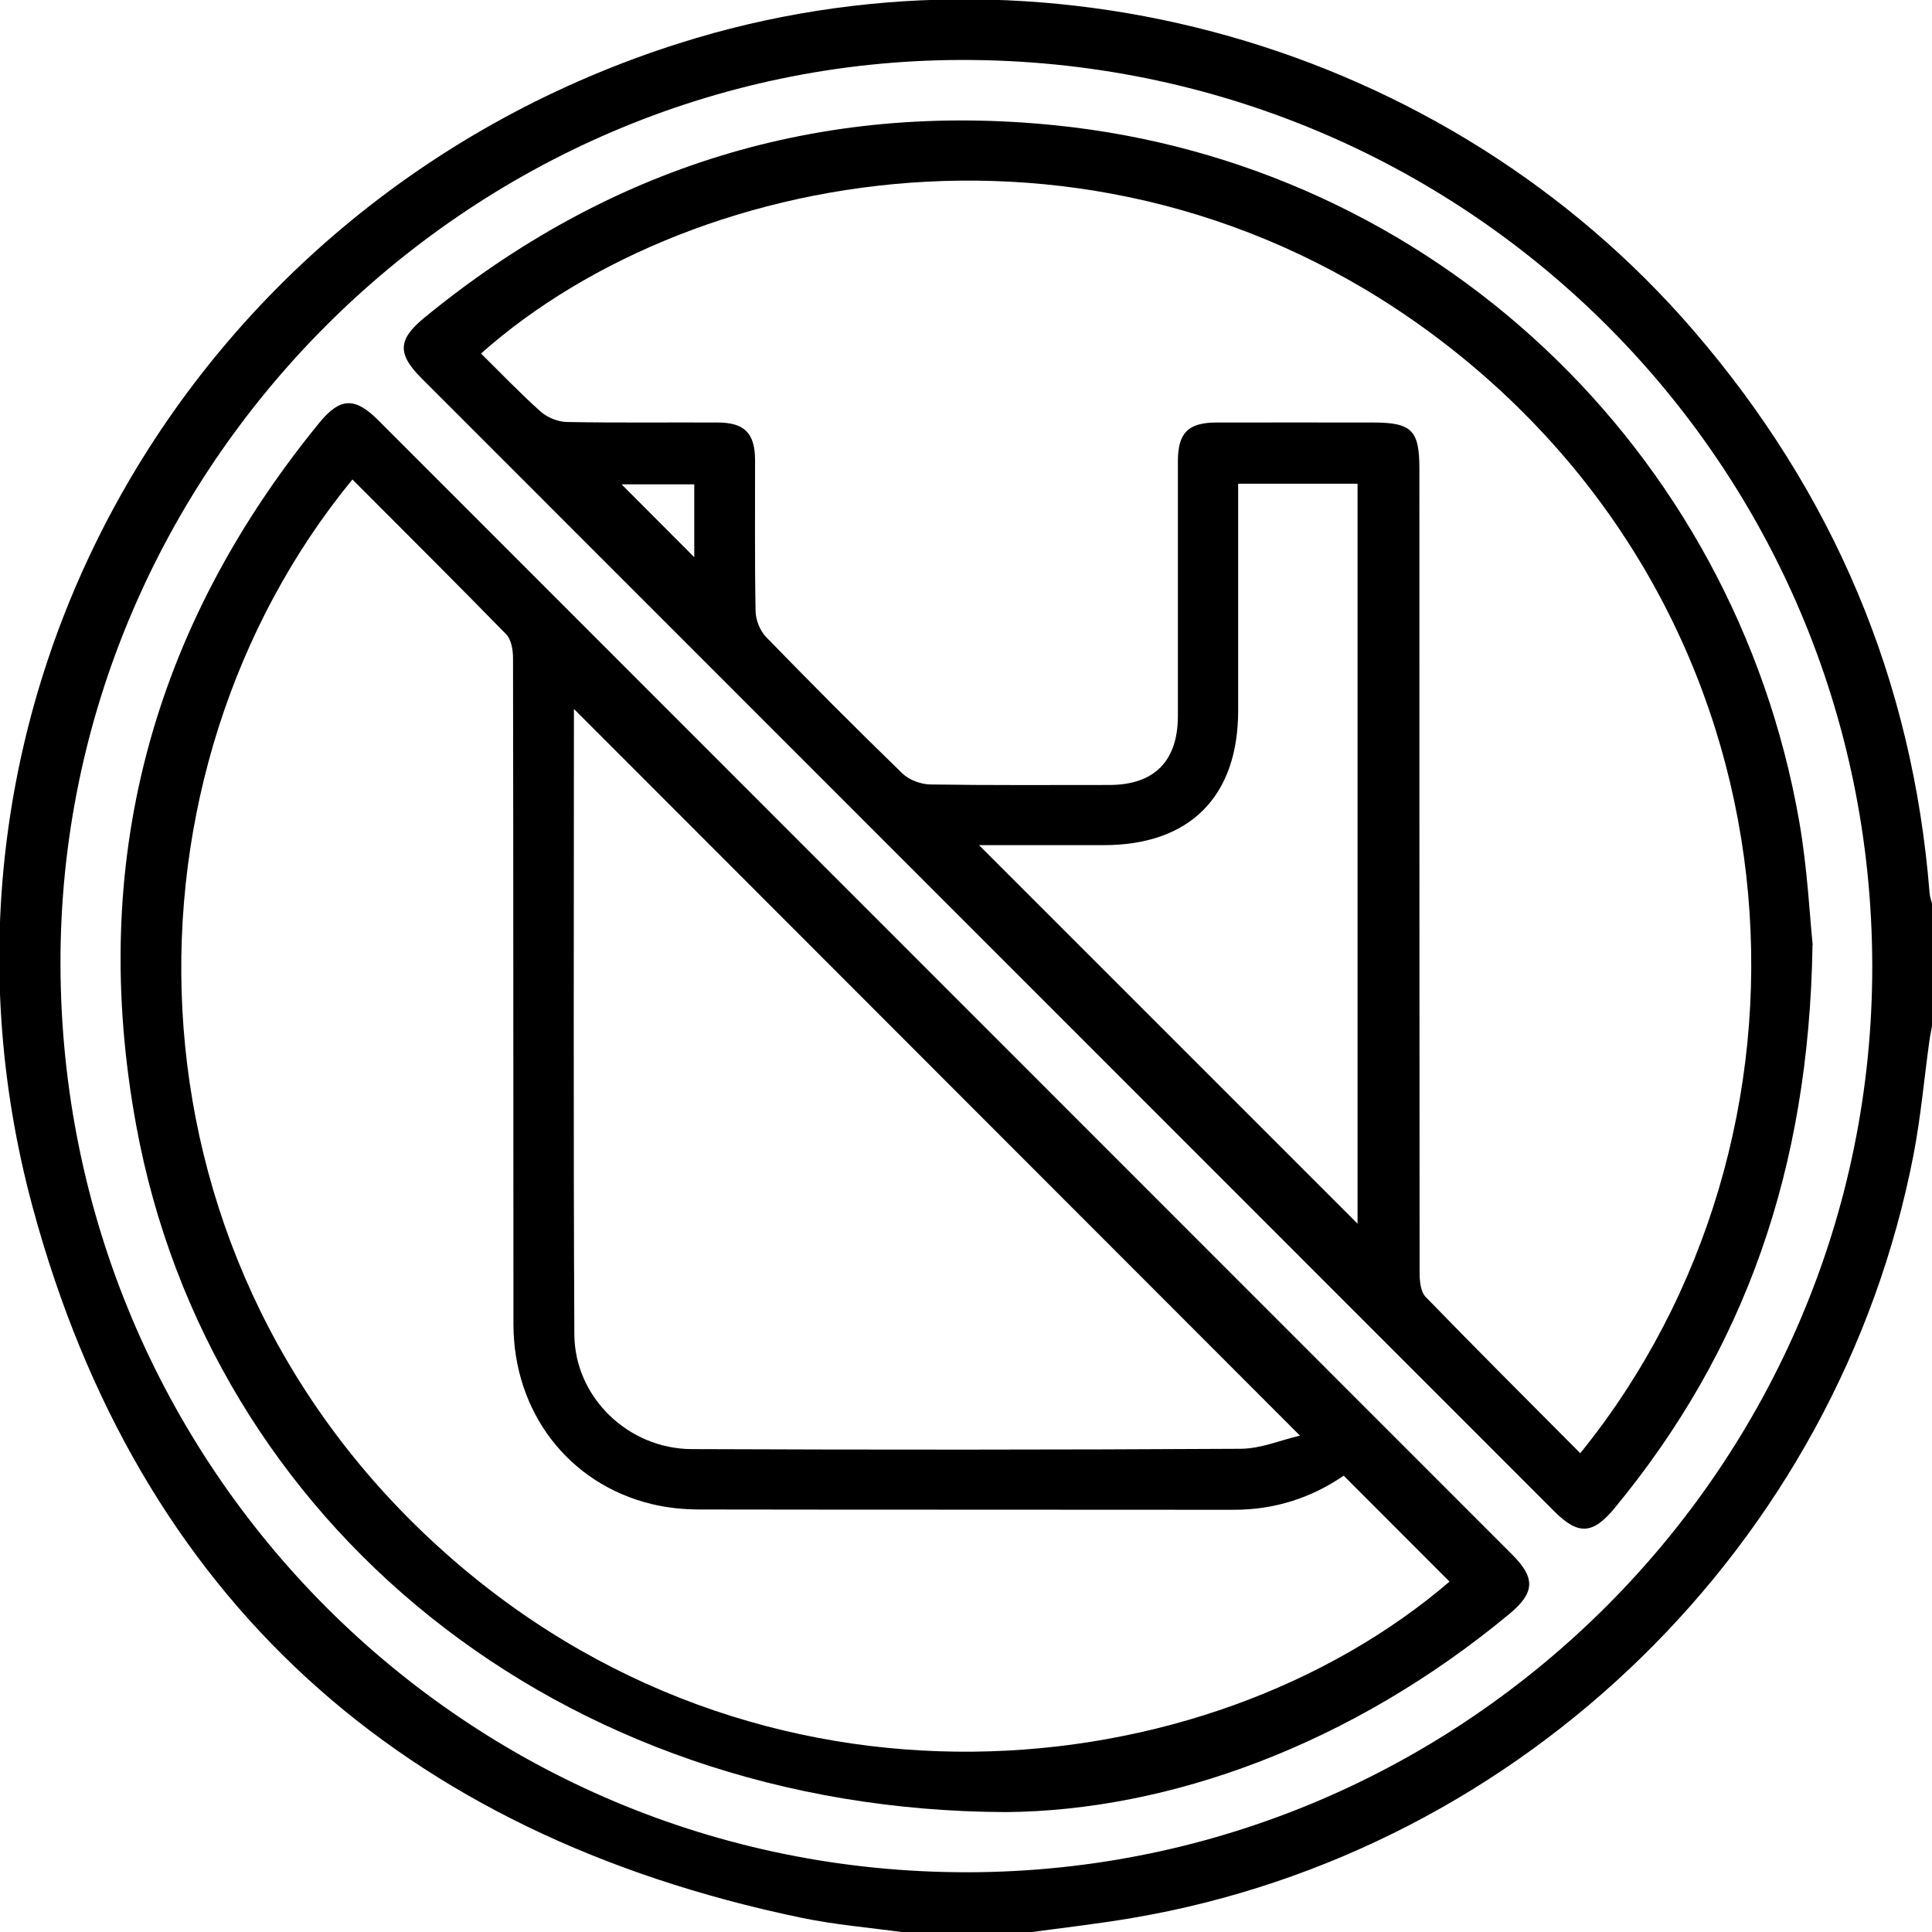 <svg xmlns="http://www.w3.org/2000/svg" id="Layer_1" viewBox="0 0 184 184"><path d="M86.28 184.06c-3.36-.47-6.77-.74-10.08-1.44-37.89-7.92-63-30.32-73.09-67.65C-9.76 67.37 17.63 19.05 64.69 4.12c34.45-10.93 73.08.03 96.64 27.41 13.27 15.42 20.83 33.22 22.44 53.53.03.4.19.8.29 1.2v11.15c-.1.58-.23 1.15-.31 1.73-.5 3.61-.82 7.26-1.51 10.84-7.18 37.08-37.14 66.34-74.37 72.68-3.35.57-6.73.95-10.09 1.41h-11.5Zm92.03-92.11c-.08-47.85-38.76-86.31-86.73-86.24-47.13.07-85.89 38.95-85.82 86.07.07 48.01 38.64 86.61 86.44 86.53 47.47-.09 86.19-38.92 86.11-86.36Z"/><path d="M172.62 90c-.33 21.4-6.48 38.64-18.84 53.62-2.09 2.53-3.47 2.6-5.75.32C112.07 107.97 76.1 72 40.14 36.02c-2.31-2.31-2.26-3.68.26-5.75 17.53-14.38 37.64-20.64 60.17-18.33 35.81 3.67 64.59 30.75 70.79 66.32.79 4.53 1 9.15 1.28 11.74Zm-22.11 48.39c24.31-30.02 22.05-77.2-11.25-104.35-31.81-25.93-72.95-18.58-93.45-.37 1.88 1.85 3.7 3.76 5.67 5.52.63.56 1.63.98 2.48 1 4.79.09 9.58.03 14.38.05 2.57 0 3.57 1.02 3.57 3.61.01 4.79-.04 9.59.05 14.38.02.84.43 1.86 1.02 2.46 4.26 4.38 8.57 8.71 12.96 12.97.63.61 1.74 1.03 2.63 1.05 5.69.09 11.38.05 17.07.05 4.28 0 6.53-2.26 6.54-6.55V43.94c0-2.71.97-3.69 3.66-3.7 4.97-.01 9.94 0 14.92 0 3.69 0 4.42.73 4.42 4.39 0 25.53 0 51.05.02 76.58 0 .78.09 1.8.57 2.3 4.83 4.98 9.75 9.88 14.74 14.9Zm-21.22-21.84V46.07h-11.37v21.6c0 8.2-4.61 12.82-12.79 12.82H93.24l36.05 36.05ZM66.12 46.13H59.2c2.21 2.22 4.65 4.66 6.92 6.94v-6.94ZM95.8 172.58c-42.66-.15-75.91-27.63-82.83-65.41-4.56-24.9 1.41-47.25 17.42-66.88 1.99-2.44 3.4-2.5 5.63-.27 36 36.01 72.01 72.03 108.01 108.05 2.22 2.22 2.15 3.62-.28 5.64-15.1 12.52-32.48 18.74-47.94 18.87ZM33.56 45.67c-22.84 27.83-23.02 73.15 8.08 101.54 30.64 27.97 73.34 23.2 96.41 3.42-3.32-3.33-6.66-6.66-10.08-10.09-3.05 2.1-6.56 3.25-10.45 3.25-16.95-.02-33.9 0-50.85-.03-1.54 0-3.12-.15-4.62-.52-7.9-1.92-13.14-8.75-13.15-17.13-.02-21.15 0-42.3-.04-63.45 0-.77-.17-1.76-.66-2.26-4.81-4.93-9.7-9.78-14.65-14.75Zm90.24 91.05L54.68 67.54c.04-.15-.02-.04-.02.07 0 19.83-.06 39.65.04 59.48.03 5.98 5.14 10.9 11.18 10.92 17.42.07 34.85.07 52.28-.03 1.93-.01 3.85-.84 5.64-1.25Z"/></svg>